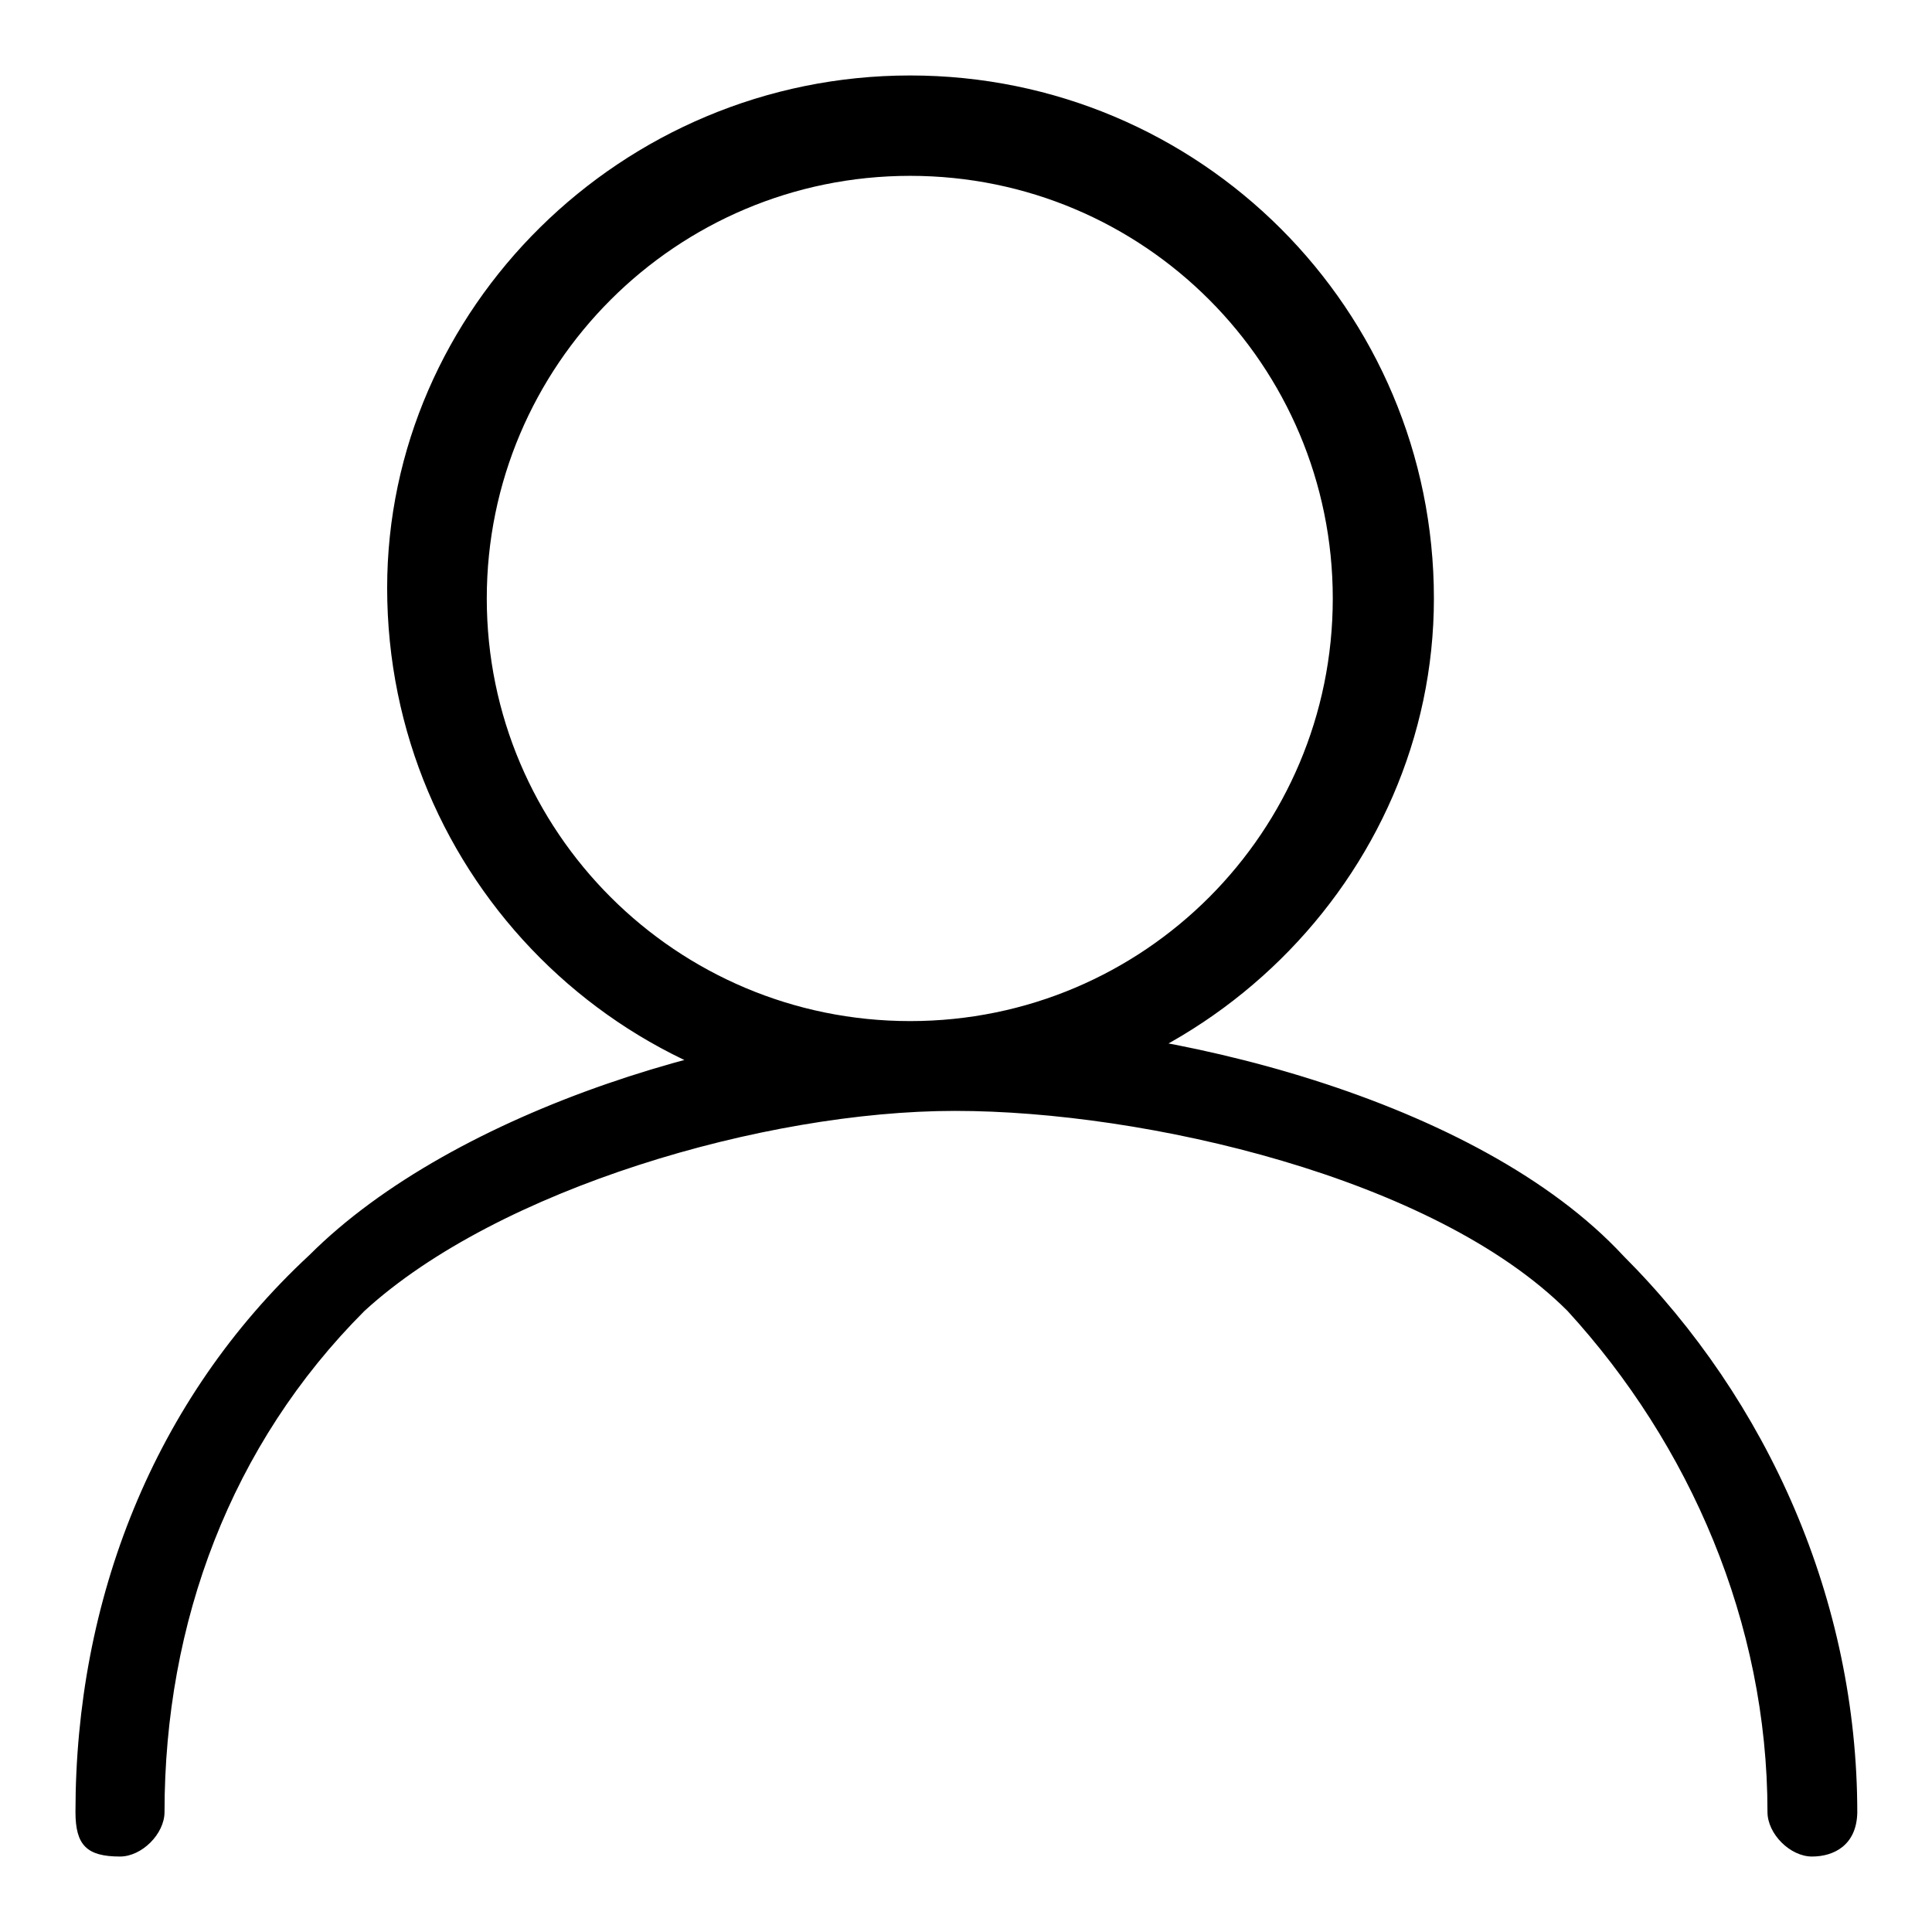 <?xml version="1.0" encoding="utf-8"?>
<!-- Svg Vector Icons : http://www.onlinewebfonts.com/icon -->
<!DOCTYPE svg PUBLIC "-//W3C//DTD SVG 1.1//EN" "http://www.w3.org/Graphics/SVG/1.1/DTD/svg11.dtd">
<svg version="1.1" xmlns="http://www.w3.org/2000/svg" xmlns:xlink="http://www.w3.org/1999/xlink" x="0px" y="0px" viewBox="0 0 256 256" enable-background="new 0 0 256 256" xml:space="preserve">
<g> <path fill="#000000" d="M126.5,147.2c-25.1,0-60.5,10.3-78.2,26.5c-17.7,17.7-26.5,41.3-26.5,66.4c0,2.9-3,5.9-5.9,5.9 c-4.4,0-5.9-1.5-5.9-5.9c0-28,10.3-54.6,31-73.8c19.2-19.2,57.5-31,85.5-31c2.9,0,5.9,3,5.9,5.9 C132.4,145.7,129.5,147.2,126.5,147.2L126.5,147.2z M120.6,147.2c-38.4,0-69.3-31-69.3-69.3c0-36.9,31-67.9,69.3-67.9 C159,10,190,41,190,79.3C190,116.2,159,147.2,120.6,147.2L120.6,147.2z M120.6,23.3c-31,0-56.1,25.1-56.1,56s25.1,56,56.1,56 s56-25.1,56-56S151.6,23.3,120.6,23.3L120.6,23.3z M240.1,246c-2.9,0-5.9-3-5.9-5.9c0-25.1-10.3-48.7-26.5-66.4 c-17.7-17.7-56.1-26.5-81.1-26.5c-2.9,0-5.9-3-5.9-5.9c0-3,3-5.9,5.9-5.9c28,0,69.3,10.3,88.5,31c19.2,19.2,31,45.7,31,73.8 C246,244.5,243,246,240.1,246L240.1,246z M126.5,147.2c-25.1,0-60.5,10.3-78.2,26.5c-17.7,17.7-26.5,41.3-26.5,66.4 c0,2.9-3,5.9-5.9,5.9c-4.4,0-5.9-1.5-5.9-5.9c0-28,10.3-54.6,31-73.8c19.2-19.2,57.5-31,85.5-31c2.9,0,5.9,3,5.9,5.9 C132.4,145.7,129.5,147.2,126.5,147.2L126.5,147.2z"/></g>
</svg>